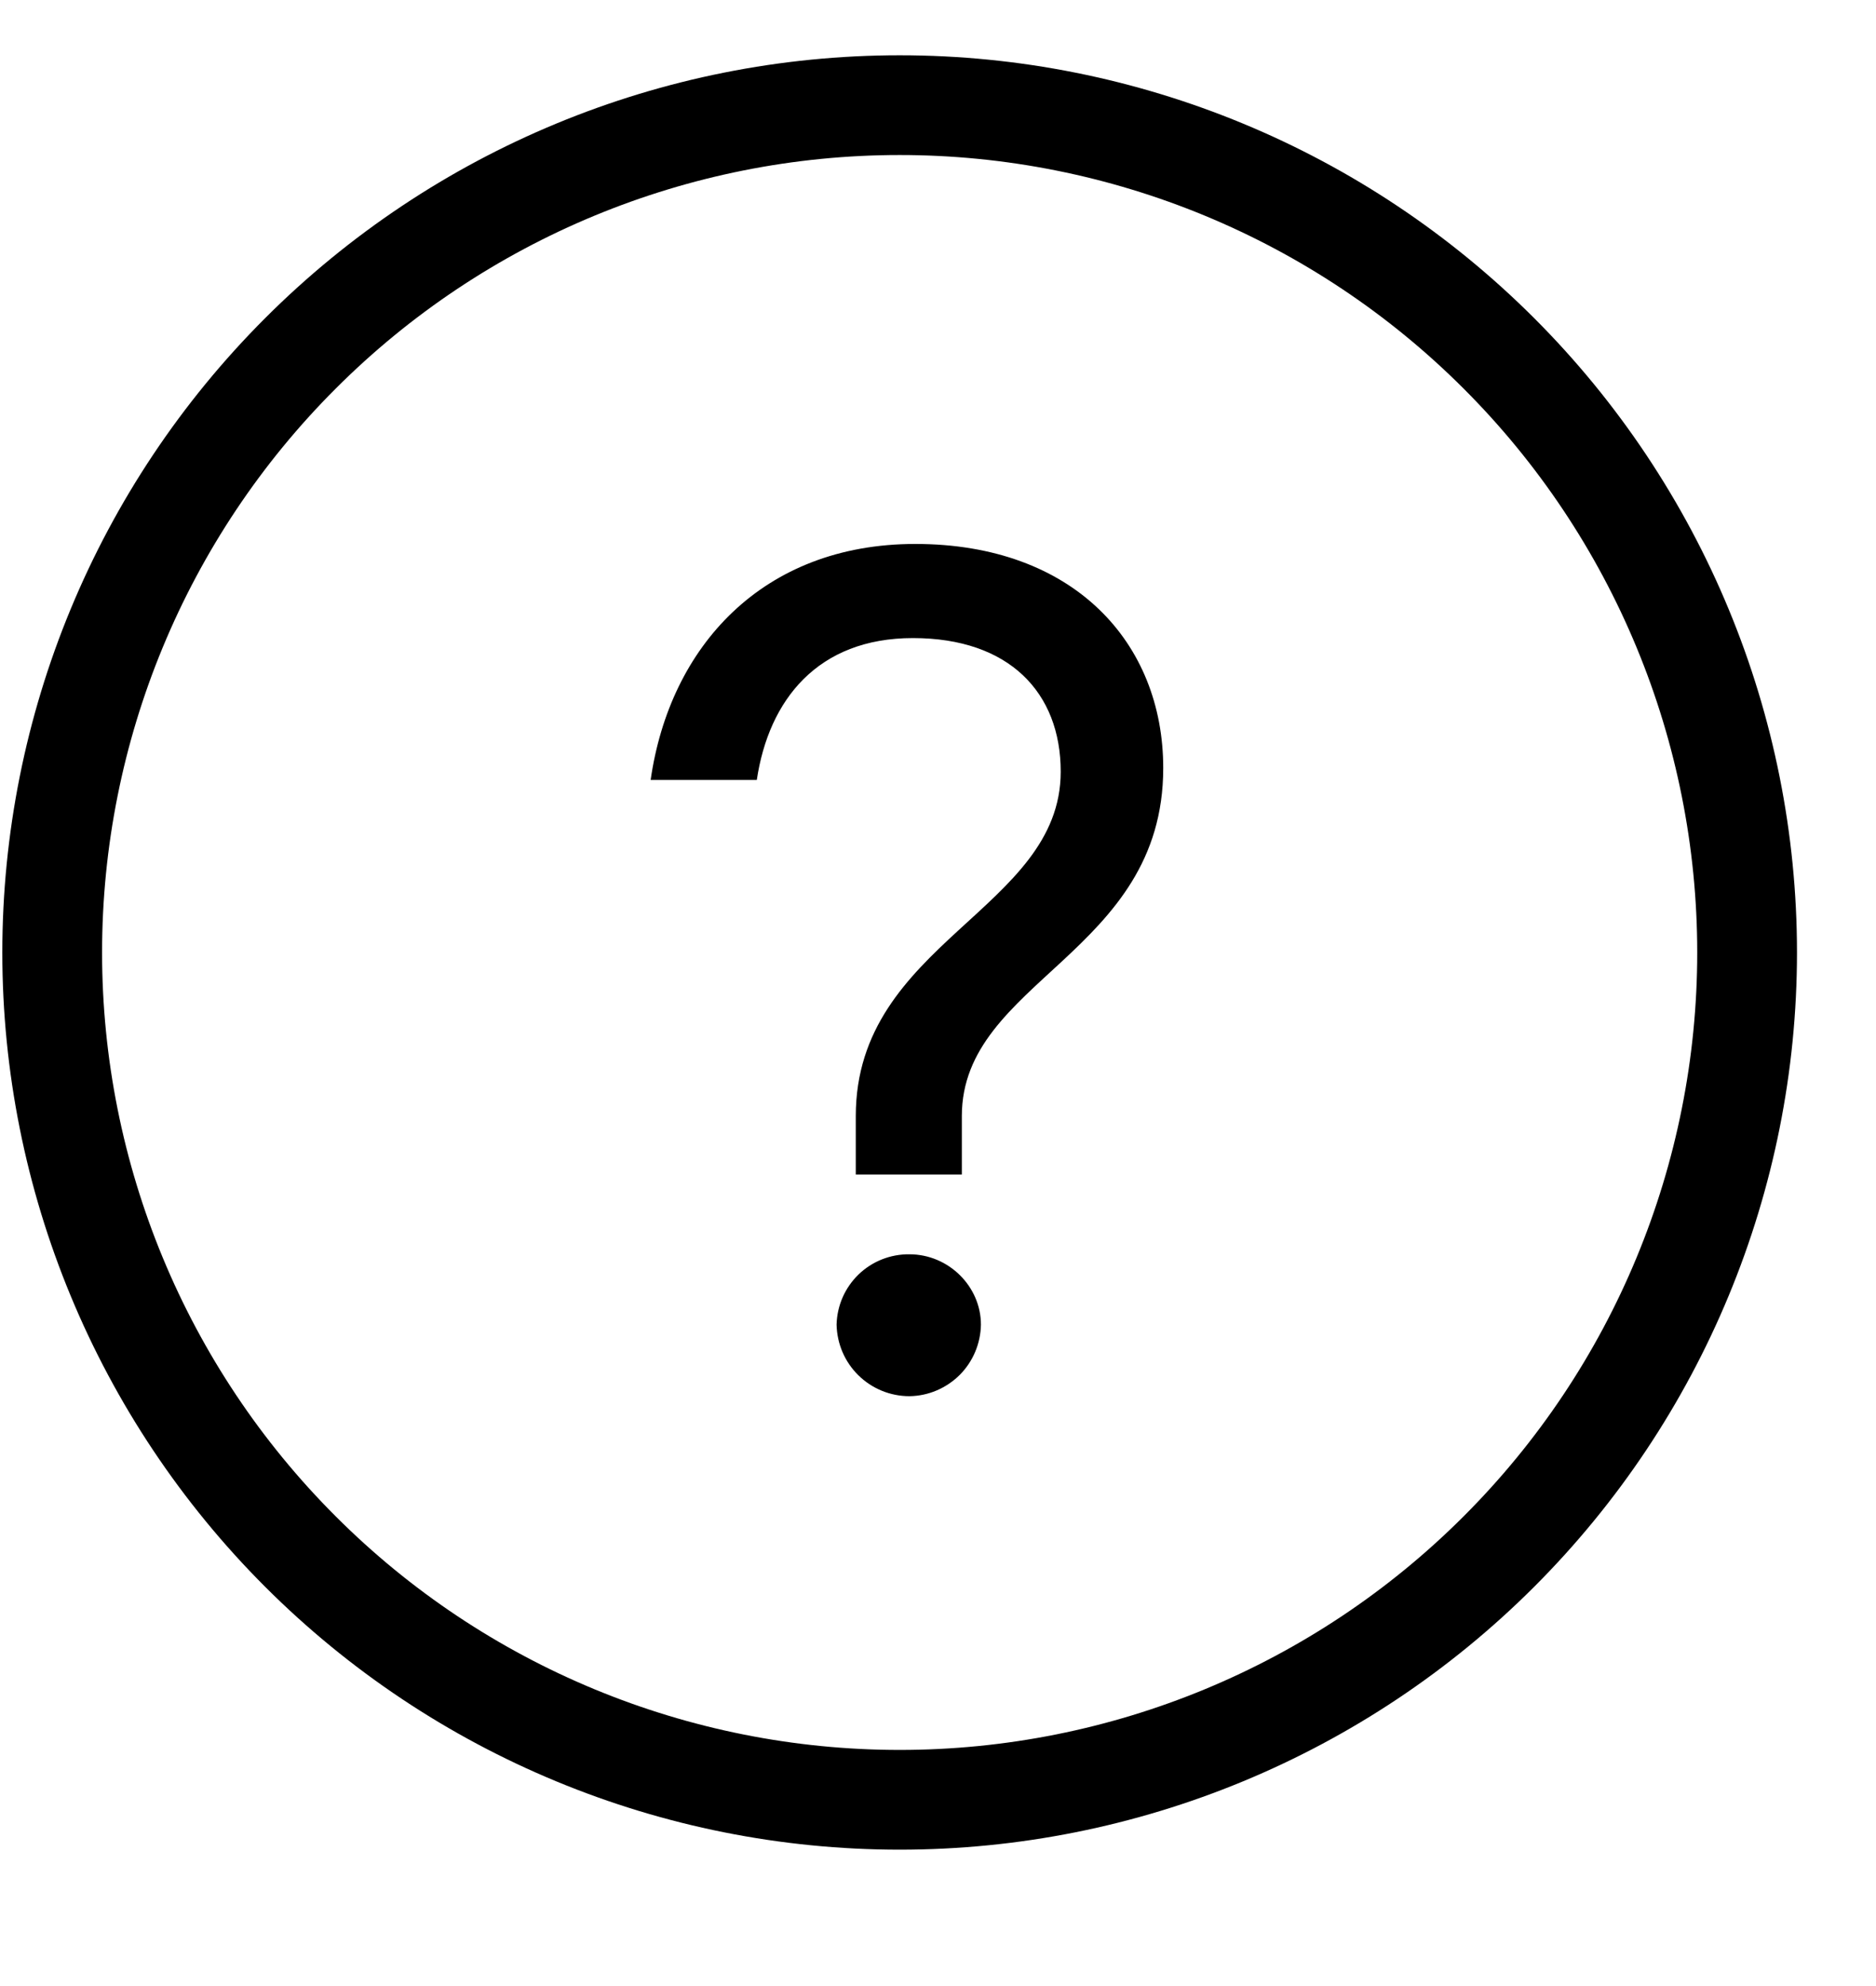 <svg xmlns="http://www.w3.org/2000/svg" width="17" height="18" viewBox="0 0 17 18" fill="none">
  <g clip-path="url(#clip0_549_339)">
    <path fill-rule="evenodd" clip-rule="evenodd" d="M16.284 8.633C16.284 10.789 15.427 12.857 13.902 14.382C12.377 15.907 10.309 16.764 8.153 16.764C5.996 16.764 3.928 15.907 2.403 14.382C0.878 12.857 0.021 10.789 0.021 8.633C0.021 6.476 0.878 4.408 2.403 2.883C3.928 1.358 5.996 0.501 8.153 0.501C10.309 0.501 12.377 1.358 13.902 2.883C15.427 4.408 16.284 6.476 16.284 8.633ZM8.153 15.86C10.069 15.86 11.908 15.099 13.263 13.743C14.619 12.388 15.38 10.55 15.38 8.633C15.38 6.716 14.619 4.877 13.263 3.522C11.908 2.166 10.069 1.405 8.153 1.405C6.236 1.405 4.397 2.166 3.042 3.522C1.686 4.877 0.925 6.716 0.925 8.633C0.925 10.55 1.686 12.388 3.042 13.743C4.397 15.099 6.236 15.86 8.153 15.86Z" fill="black"/>
    <path d="M7.755 10.115C7.755 8.539 9.612 8.247 9.612 6.994C9.612 6.28 9.148 5.783 8.273 5.783C7.409 5.783 6.966 6.345 6.858 7.069H5.896C6.069 5.859 6.912 4.93 8.294 4.93C9.731 4.93 10.541 5.826 10.541 6.961C10.541 8.646 8.716 8.884 8.716 10.115V10.645H7.755V10.115ZM7.581 12.006C7.585 11.834 7.656 11.671 7.78 11.551C7.903 11.432 8.069 11.366 8.241 11.368C8.597 11.368 8.889 11.66 8.889 12.006C8.886 12.177 8.817 12.341 8.696 12.462C8.575 12.582 8.412 12.652 8.241 12.654C8.068 12.654 7.902 12.586 7.779 12.465C7.655 12.344 7.585 12.179 7.581 12.006Z" fill="black"/>
  </g>
  <defs>
    <clipPath id="clip0_549_339">
      <rect width="16.308" height="17.166" fill="black"/>
    </clipPath>
  </defs>
</svg>